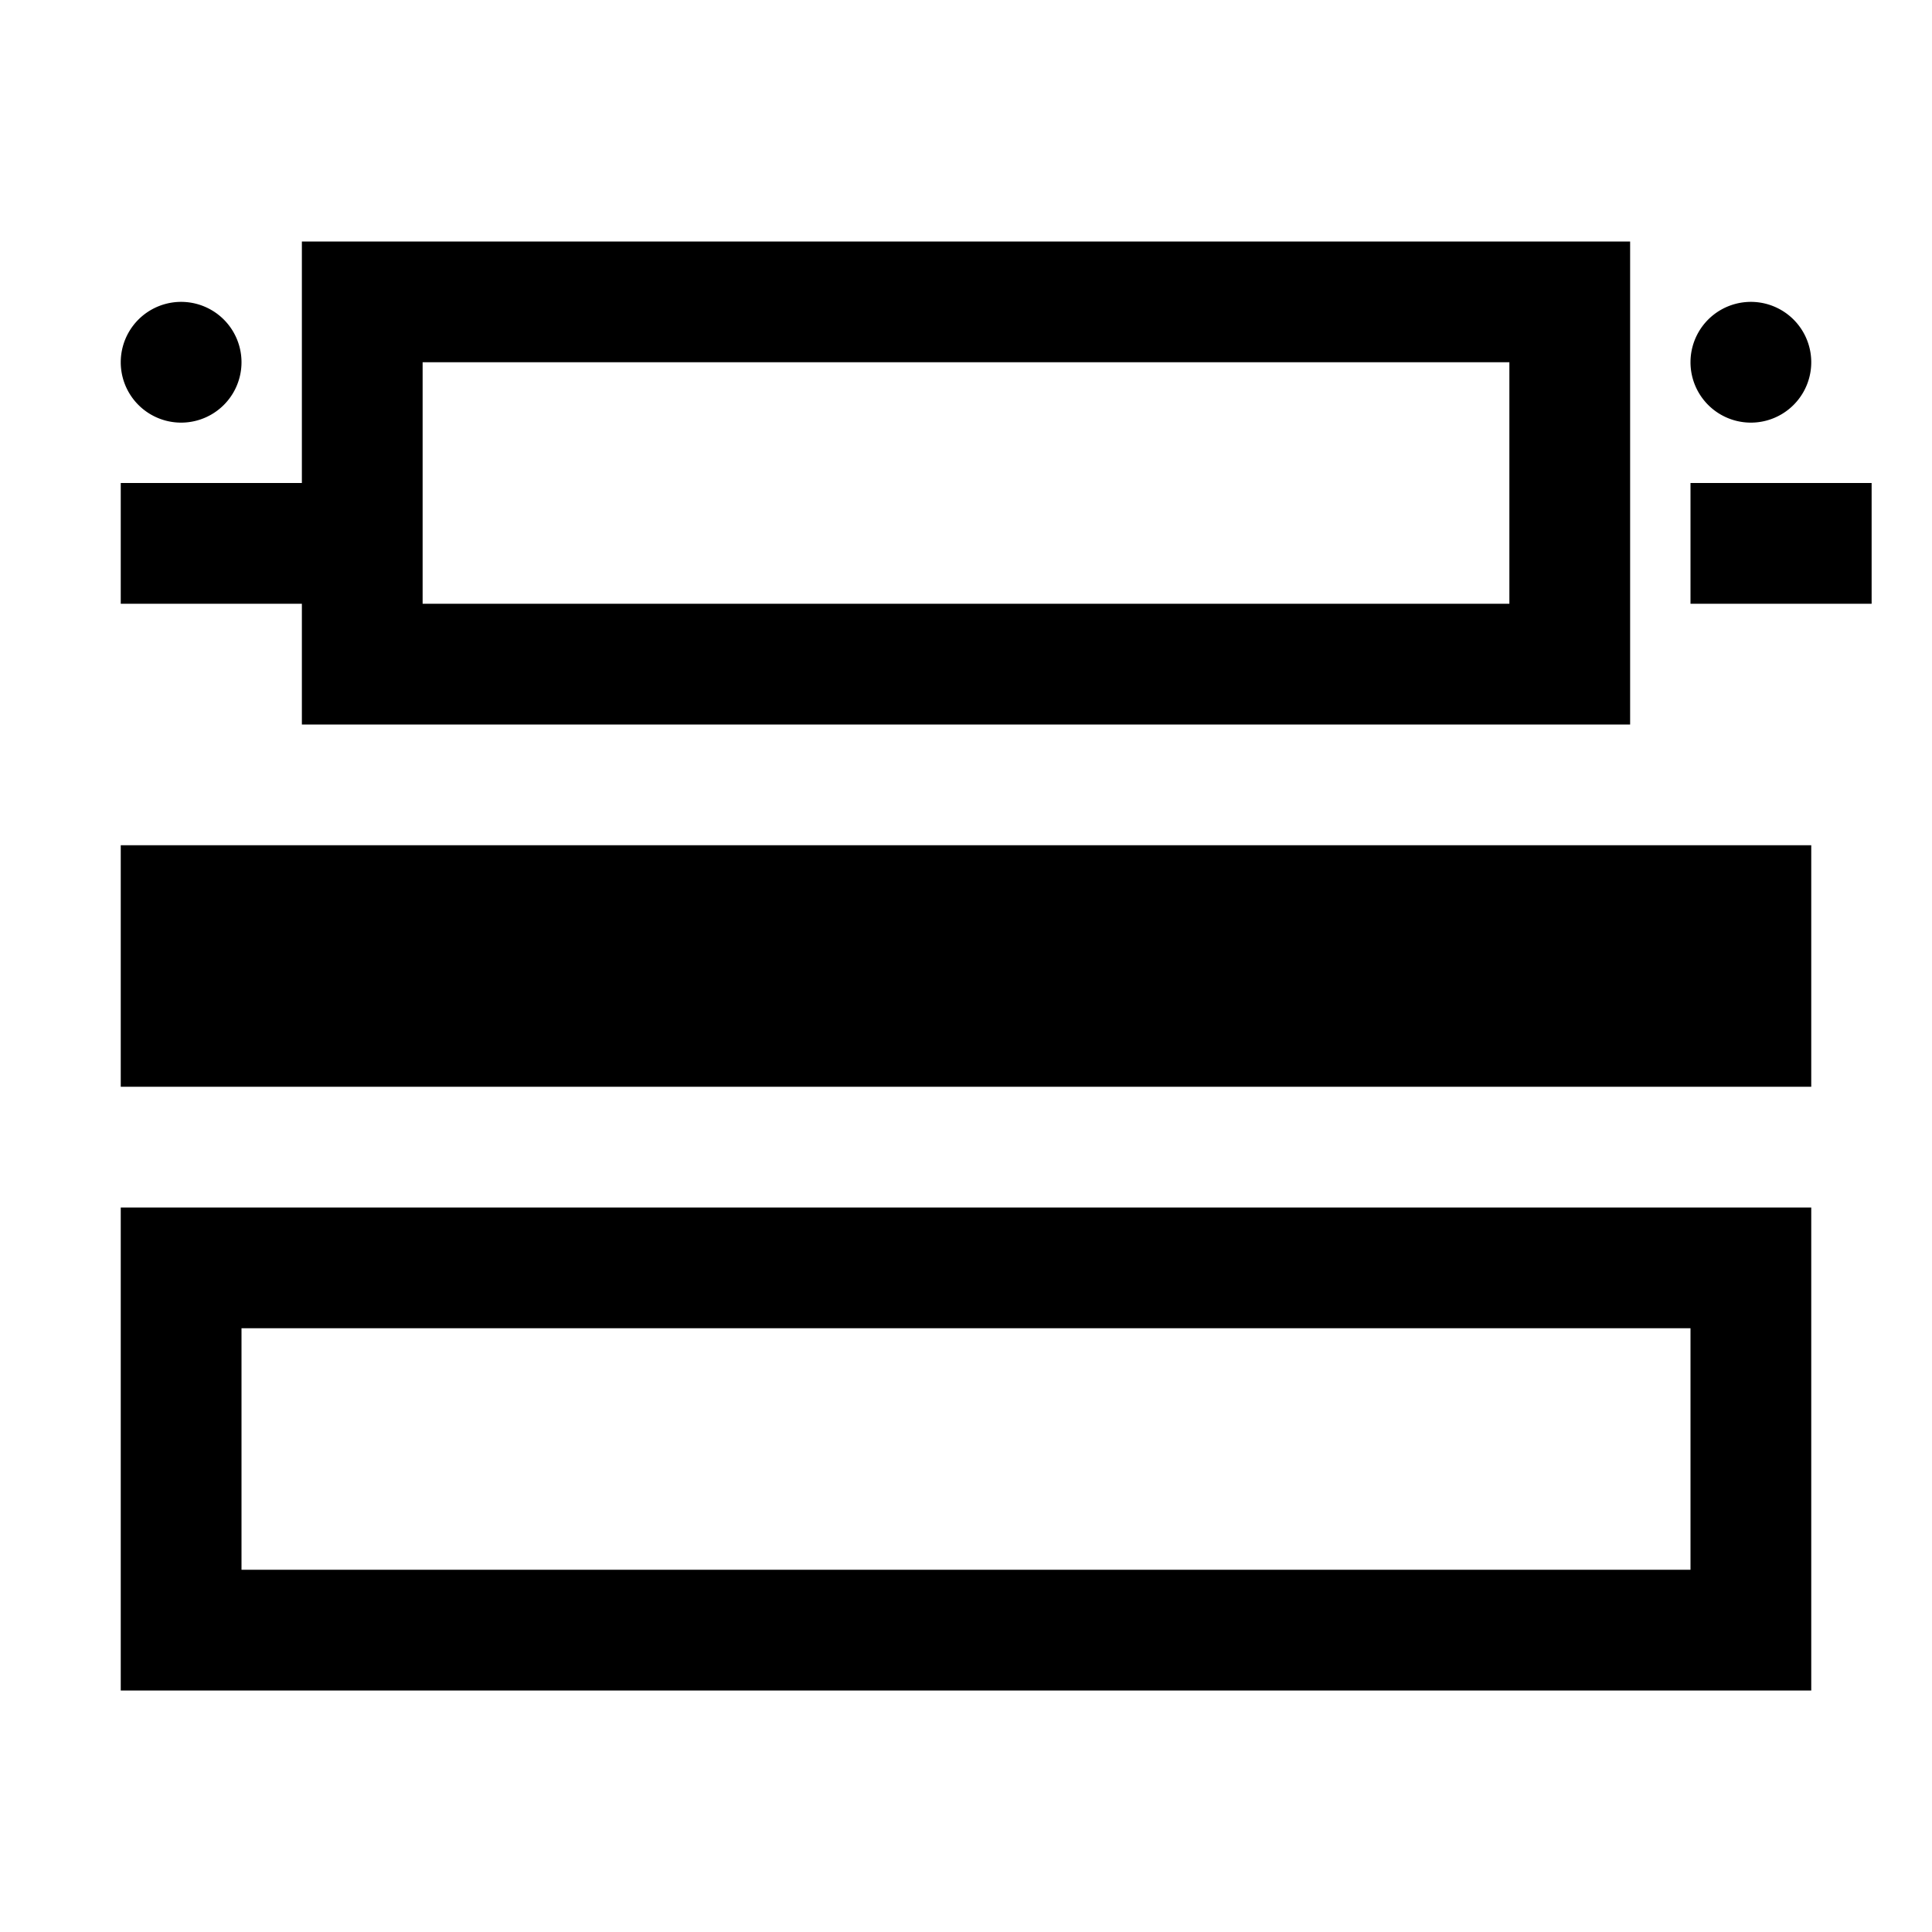 <?xml version="1.0" encoding="UTF-8"?>
<svg xmlns="http://www.w3.org/2000/svg" viewBox="0 0 32 32">
  <title>Patio Balcon</title>
  <path d="M2 20h28v8H2v-8zm2 2v4h24v-4H4zm-2-8h28v4H2v-4zm3-10h22v8H5V4zm2 2v4h18V6H7zm-5 2h3v2H2V8zm26 0h3v2h-3V8zM3 5a1 1 0 1 1 0 2 1 1 0 0 1 0-2zm26 0a1 1 0 1 1 0 2 1 1 0 0 1 0-2z"/>
</svg> 